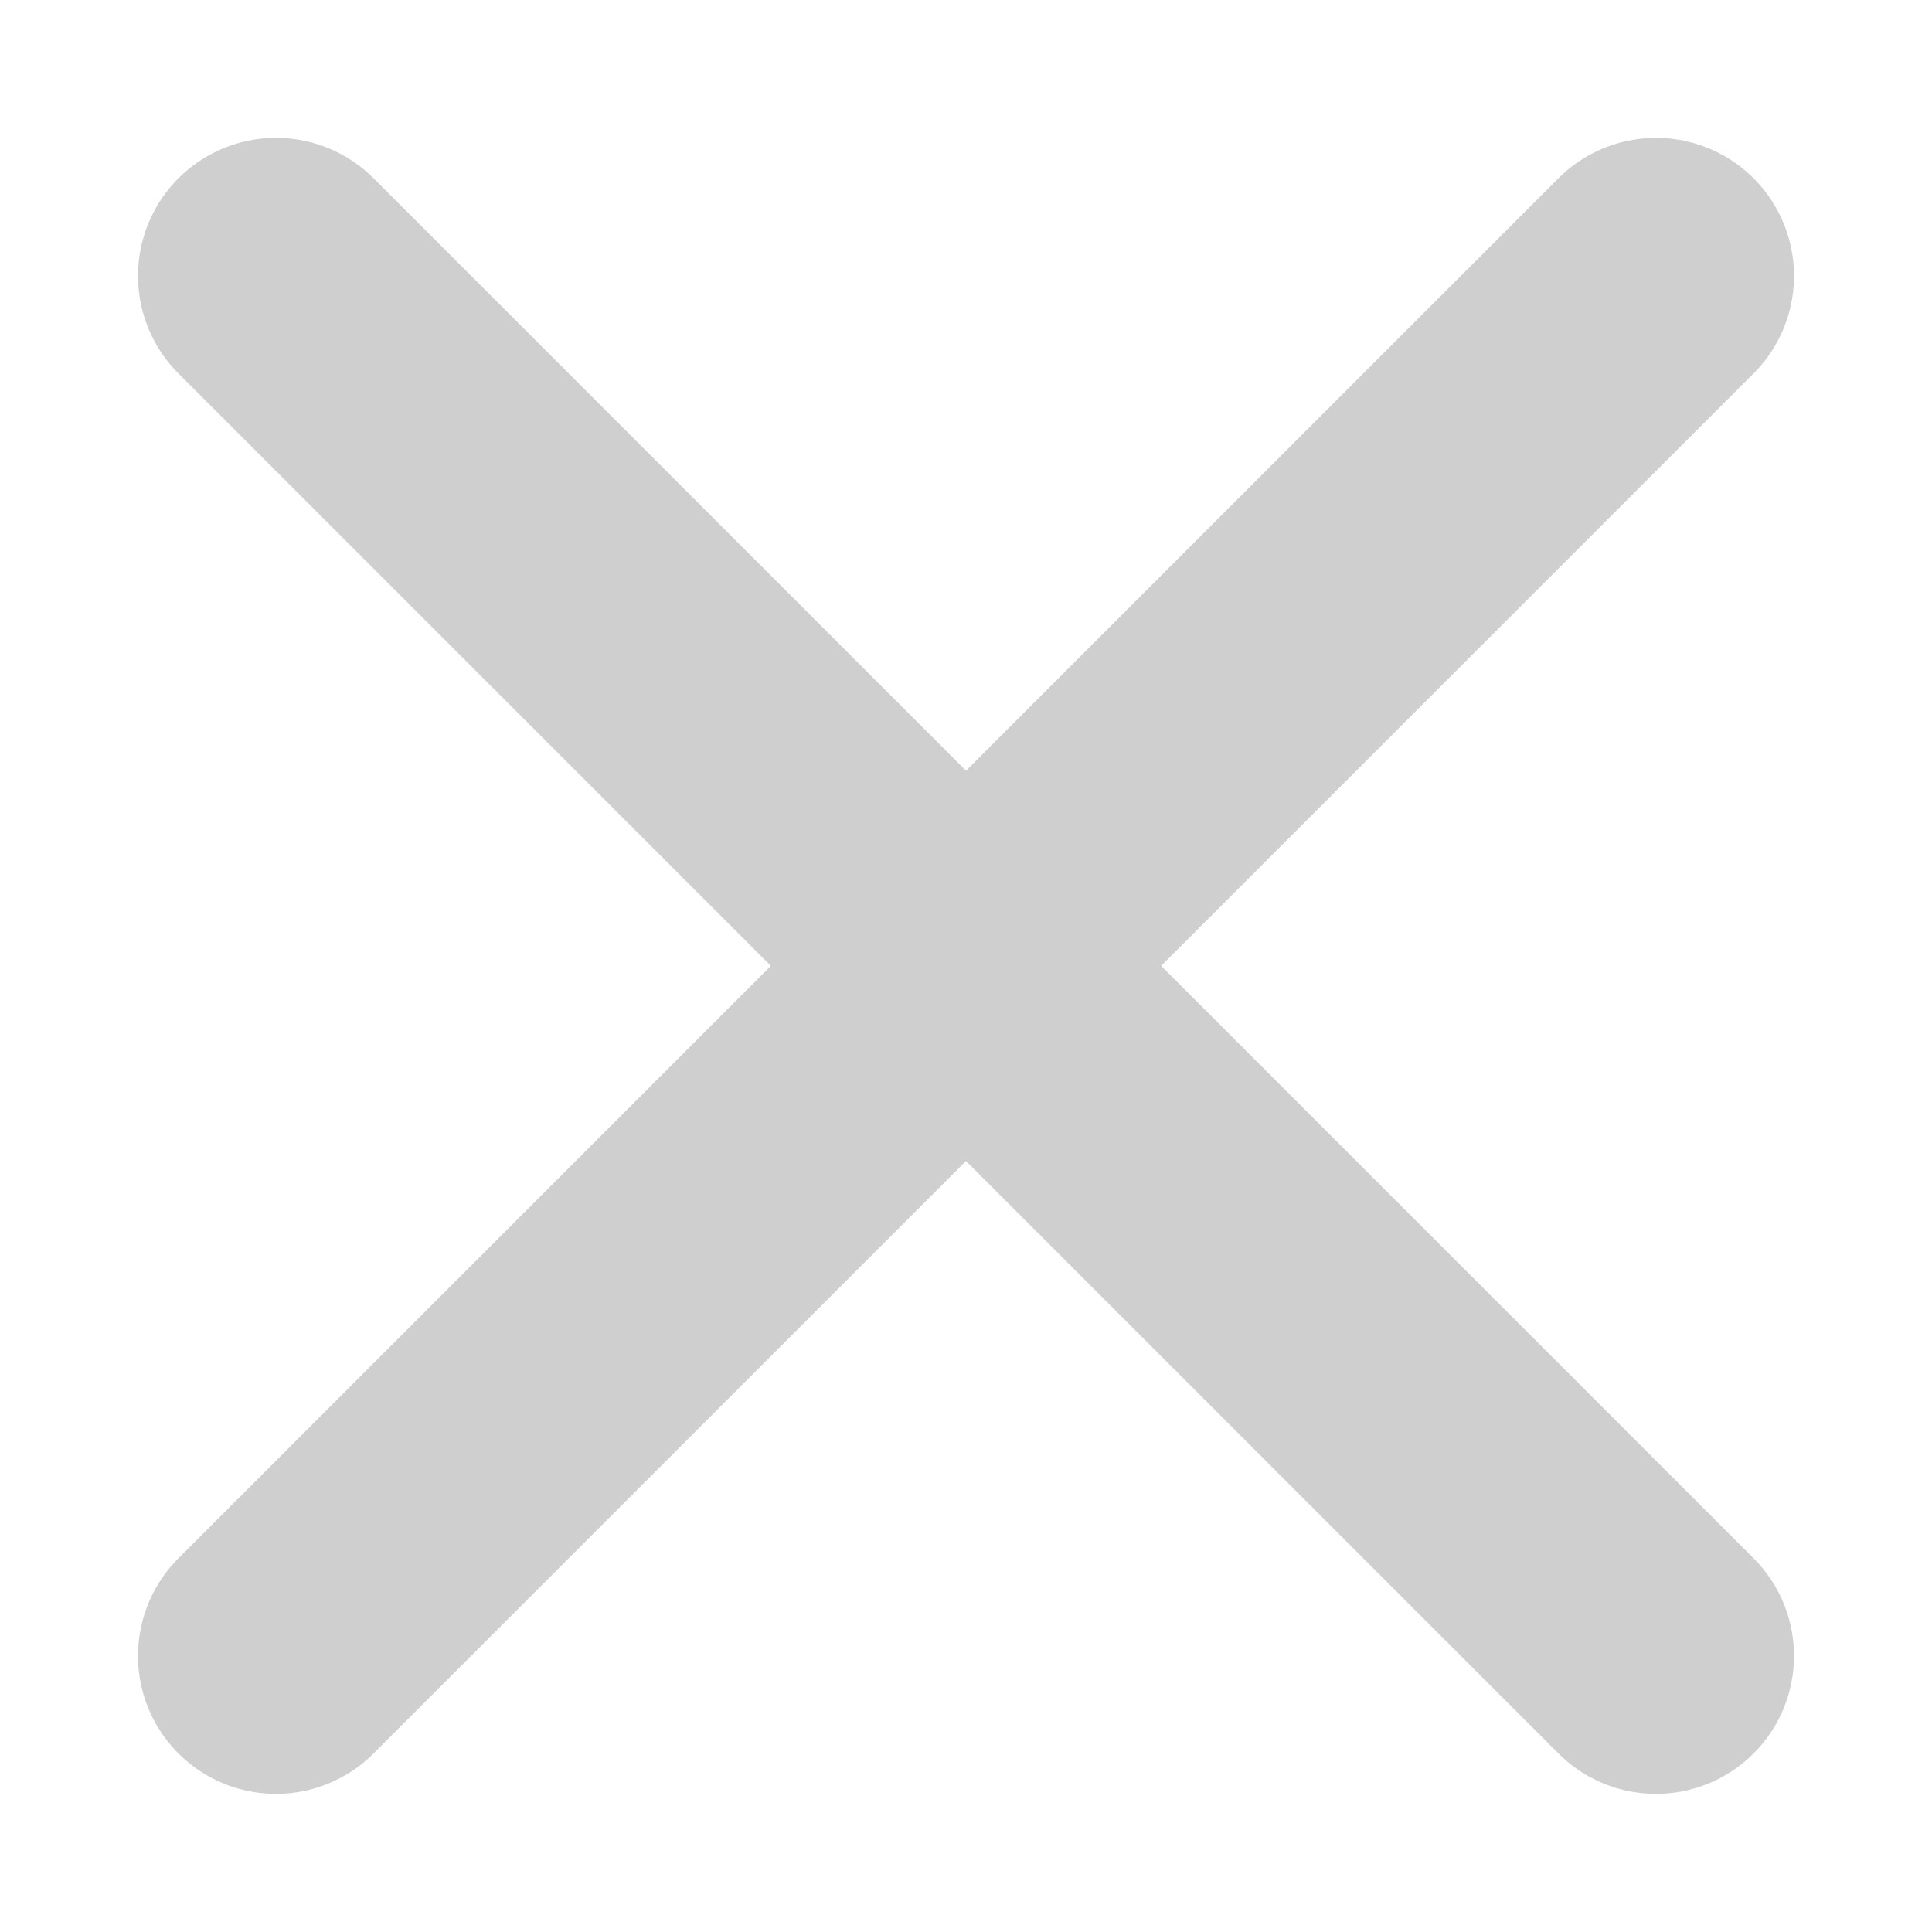 <svg xmlns="http://www.w3.org/2000/svg" xmlns:xlink="http://www.w3.org/1999/xlink" width="14" height="14" viewBox="0 0 14 14">
  <defs>
    <clipPath id="clip-path">
      <rect id="Rectangle_31653" data-name="Rectangle 31653" width="14" height="14" transform="translate(0 2)" fill="#fff" stroke="#707070" stroke-width="1"/>
    </clipPath>
  </defs>
  <g id="btn_close_normal" transform="translate(0 -2)" clip-path="url(#clip-path)">
    <path id="Path_158819" data-name="Path 158819" d="M-8171.114,3374.287l10,10" transform="translate(8173.114 -3370.288)" fill="none" stroke="#cfcfcf" stroke-linecap="round" stroke-width="2"/>
    <path id="Path_158820" data-name="Path 158820" d="M-8161.114,3374.287l-10,10" transform="translate(8173.114 -3370.288)" fill="none" stroke="#cfcfcf" stroke-linecap="round" stroke-width="2"/>
  </g>
</svg>